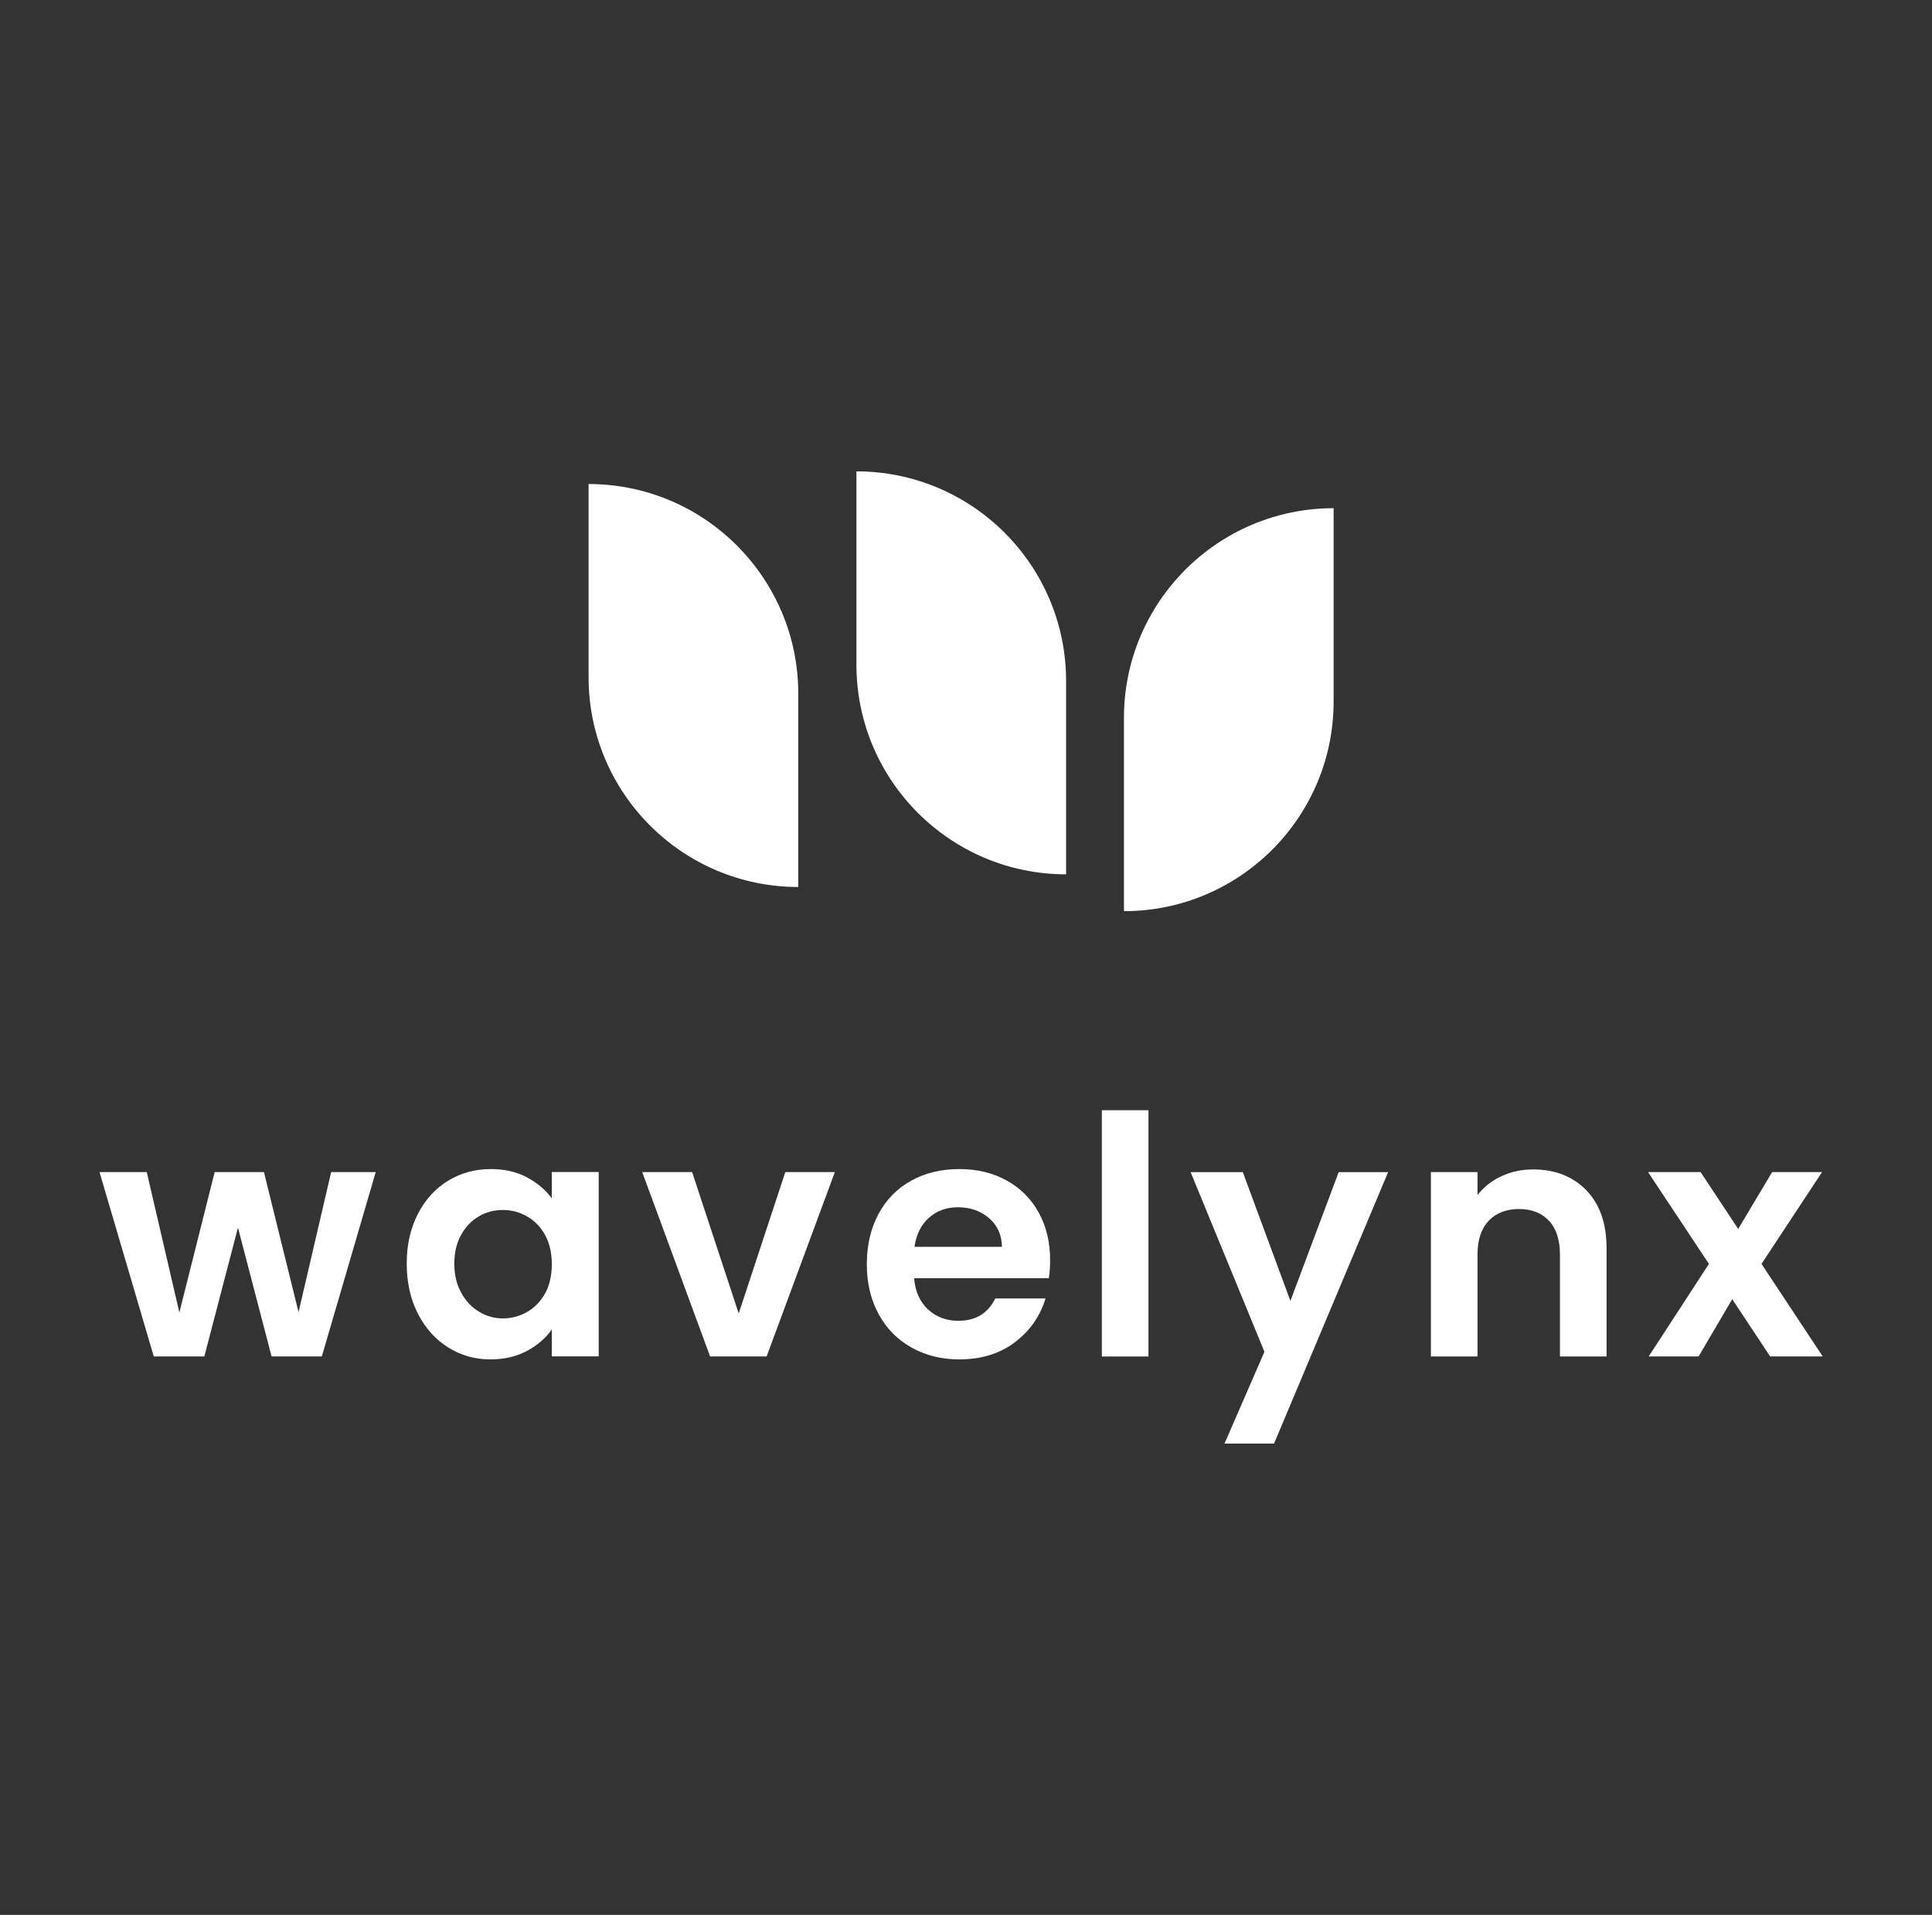 <svg width="113" height="112" viewBox="0 0 113 112" fill="none" xmlns="http://www.w3.org/2000/svg">
<rect x="0" y="0" width="113" height="112" fill="#333333" stroke="none"/>
<path d="M62.355 51.138C55.586 51.138 50.091 45.643 50.091 38.873V27.569C56.861 27.569 62.355 33.063 62.355 39.833V51.138Z" fill="white"/>
<path d="M34.426 28.31C41.195 28.31 46.69 33.804 46.69 40.574V51.879C39.921 51.879 34.426 46.384 34.426 39.614V28.31Z" fill="white"/>
<path d="M78.002 29.724V41.029C78.002 47.798 72.508 53.293 65.738 53.293V41.988C65.738 35.218 71.233 29.724 78.002 29.724Z" fill="white"/>
<path d="M21.976 68.552L18.823 79.335H15.884L13.918 71.802L11.952 79.335H8.993L5.82 68.552H8.583L10.491 76.765L12.556 68.552H15.437L17.461 76.745L19.369 68.552H21.976Z" fill="white"/>
<path d="M24.44 71.004C24.874 70.16 25.464 69.513 26.209 69.058C26.955 68.604 27.789 68.377 28.711 68.377C29.514 68.377 30.219 68.54 30.823 68.862C31.426 69.187 31.911 69.594 32.274 70.089V68.55H35.019V79.333H32.274V77.756C31.924 78.261 31.44 78.682 30.823 79.011C30.206 79.343 29.497 79.509 28.691 79.509C27.782 79.509 26.955 79.275 26.209 78.807C25.464 78.34 24.874 77.682 24.44 76.831C24.006 75.98 23.789 75.004 23.789 73.902C23.789 72.801 24.006 71.848 24.44 71.004ZM31.884 72.238C31.623 71.763 31.274 71.401 30.833 71.15C30.392 70.895 29.918 70.77 29.413 70.77C28.908 70.77 28.44 70.892 28.013 71.14C27.586 71.387 27.236 71.746 26.972 72.221C26.708 72.695 26.572 73.255 26.572 73.902C26.572 74.55 26.704 75.119 26.972 75.604C27.236 76.092 27.589 76.465 28.023 76.722C28.457 76.984 28.921 77.112 29.413 77.112C29.904 77.112 30.392 76.987 30.833 76.733C31.274 76.478 31.623 76.116 31.884 75.645C32.145 75.17 32.274 74.604 32.274 73.943C32.274 73.282 32.145 72.713 31.884 72.241V72.238Z" fill="white"/>
<path d="M43.206 76.823L45.932 68.552H48.83L44.84 79.335H41.532L37.562 68.552H40.481L43.206 76.823Z" fill="white"/>
<path d="M61.346 74.76H53.465C53.53 75.54 53.804 76.15 54.282 76.59C54.764 77.031 55.353 77.251 56.052 77.251C57.065 77.251 57.784 76.817 58.211 75.946H61.15C60.838 76.984 60.241 77.838 59.36 78.506C58.479 79.173 57.394 79.509 56.109 79.509C55.072 79.509 54.14 79.278 53.316 78.817C52.492 78.356 51.848 77.706 51.391 76.862C50.93 76.017 50.699 75.045 50.699 73.943C50.699 72.841 50.926 71.848 51.381 71.004C51.835 70.16 52.469 69.513 53.289 69.058C54.106 68.604 55.048 68.377 56.109 68.377C57.17 68.377 58.052 68.597 58.862 69.038C59.672 69.479 60.302 70.106 60.75 70.916C61.197 71.726 61.421 72.658 61.421 73.709C61.421 74.099 61.394 74.448 61.343 74.76H61.346ZM58.604 72.929C58.591 72.228 58.34 71.668 57.845 71.245C57.353 70.824 56.75 70.611 56.035 70.611C55.36 70.611 54.791 70.814 54.333 71.224C53.872 71.635 53.591 72.201 53.486 72.926H58.604V72.929Z" fill="white"/>
<path d="M67.171 64.936V79.339H64.445V64.936H67.171Z" fill="white"/>
<path d="M81.192 68.552L74.518 84.433H71.62L73.955 79.063L69.637 68.555H72.691L75.474 76.087L78.298 68.555H81.196L81.192 68.552Z" fill="white"/>
<path d="M92.779 69.615C93.569 70.425 93.966 71.558 93.966 73.012V79.337H91.24V73.381C91.24 72.524 91.027 71.866 90.6 71.405C90.173 70.944 89.586 70.714 88.847 70.714C88.108 70.714 87.501 70.944 87.068 71.405C86.634 71.866 86.417 72.524 86.417 73.381V79.337H83.691V68.554H86.417V69.897C86.779 69.429 87.244 69.063 87.81 68.798C88.373 68.534 88.993 68.398 89.668 68.398C90.952 68.398 91.99 68.805 92.783 69.615H92.779Z" fill="white"/>
<path d="M103.533 79.335L101.316 75.986L99.35 79.335H96.431L99.953 73.924L96.391 68.552H99.465L101.665 71.88L103.651 68.552H106.57L103.028 73.924L106.607 79.335H103.533Z" fill="white"/>
</svg>
